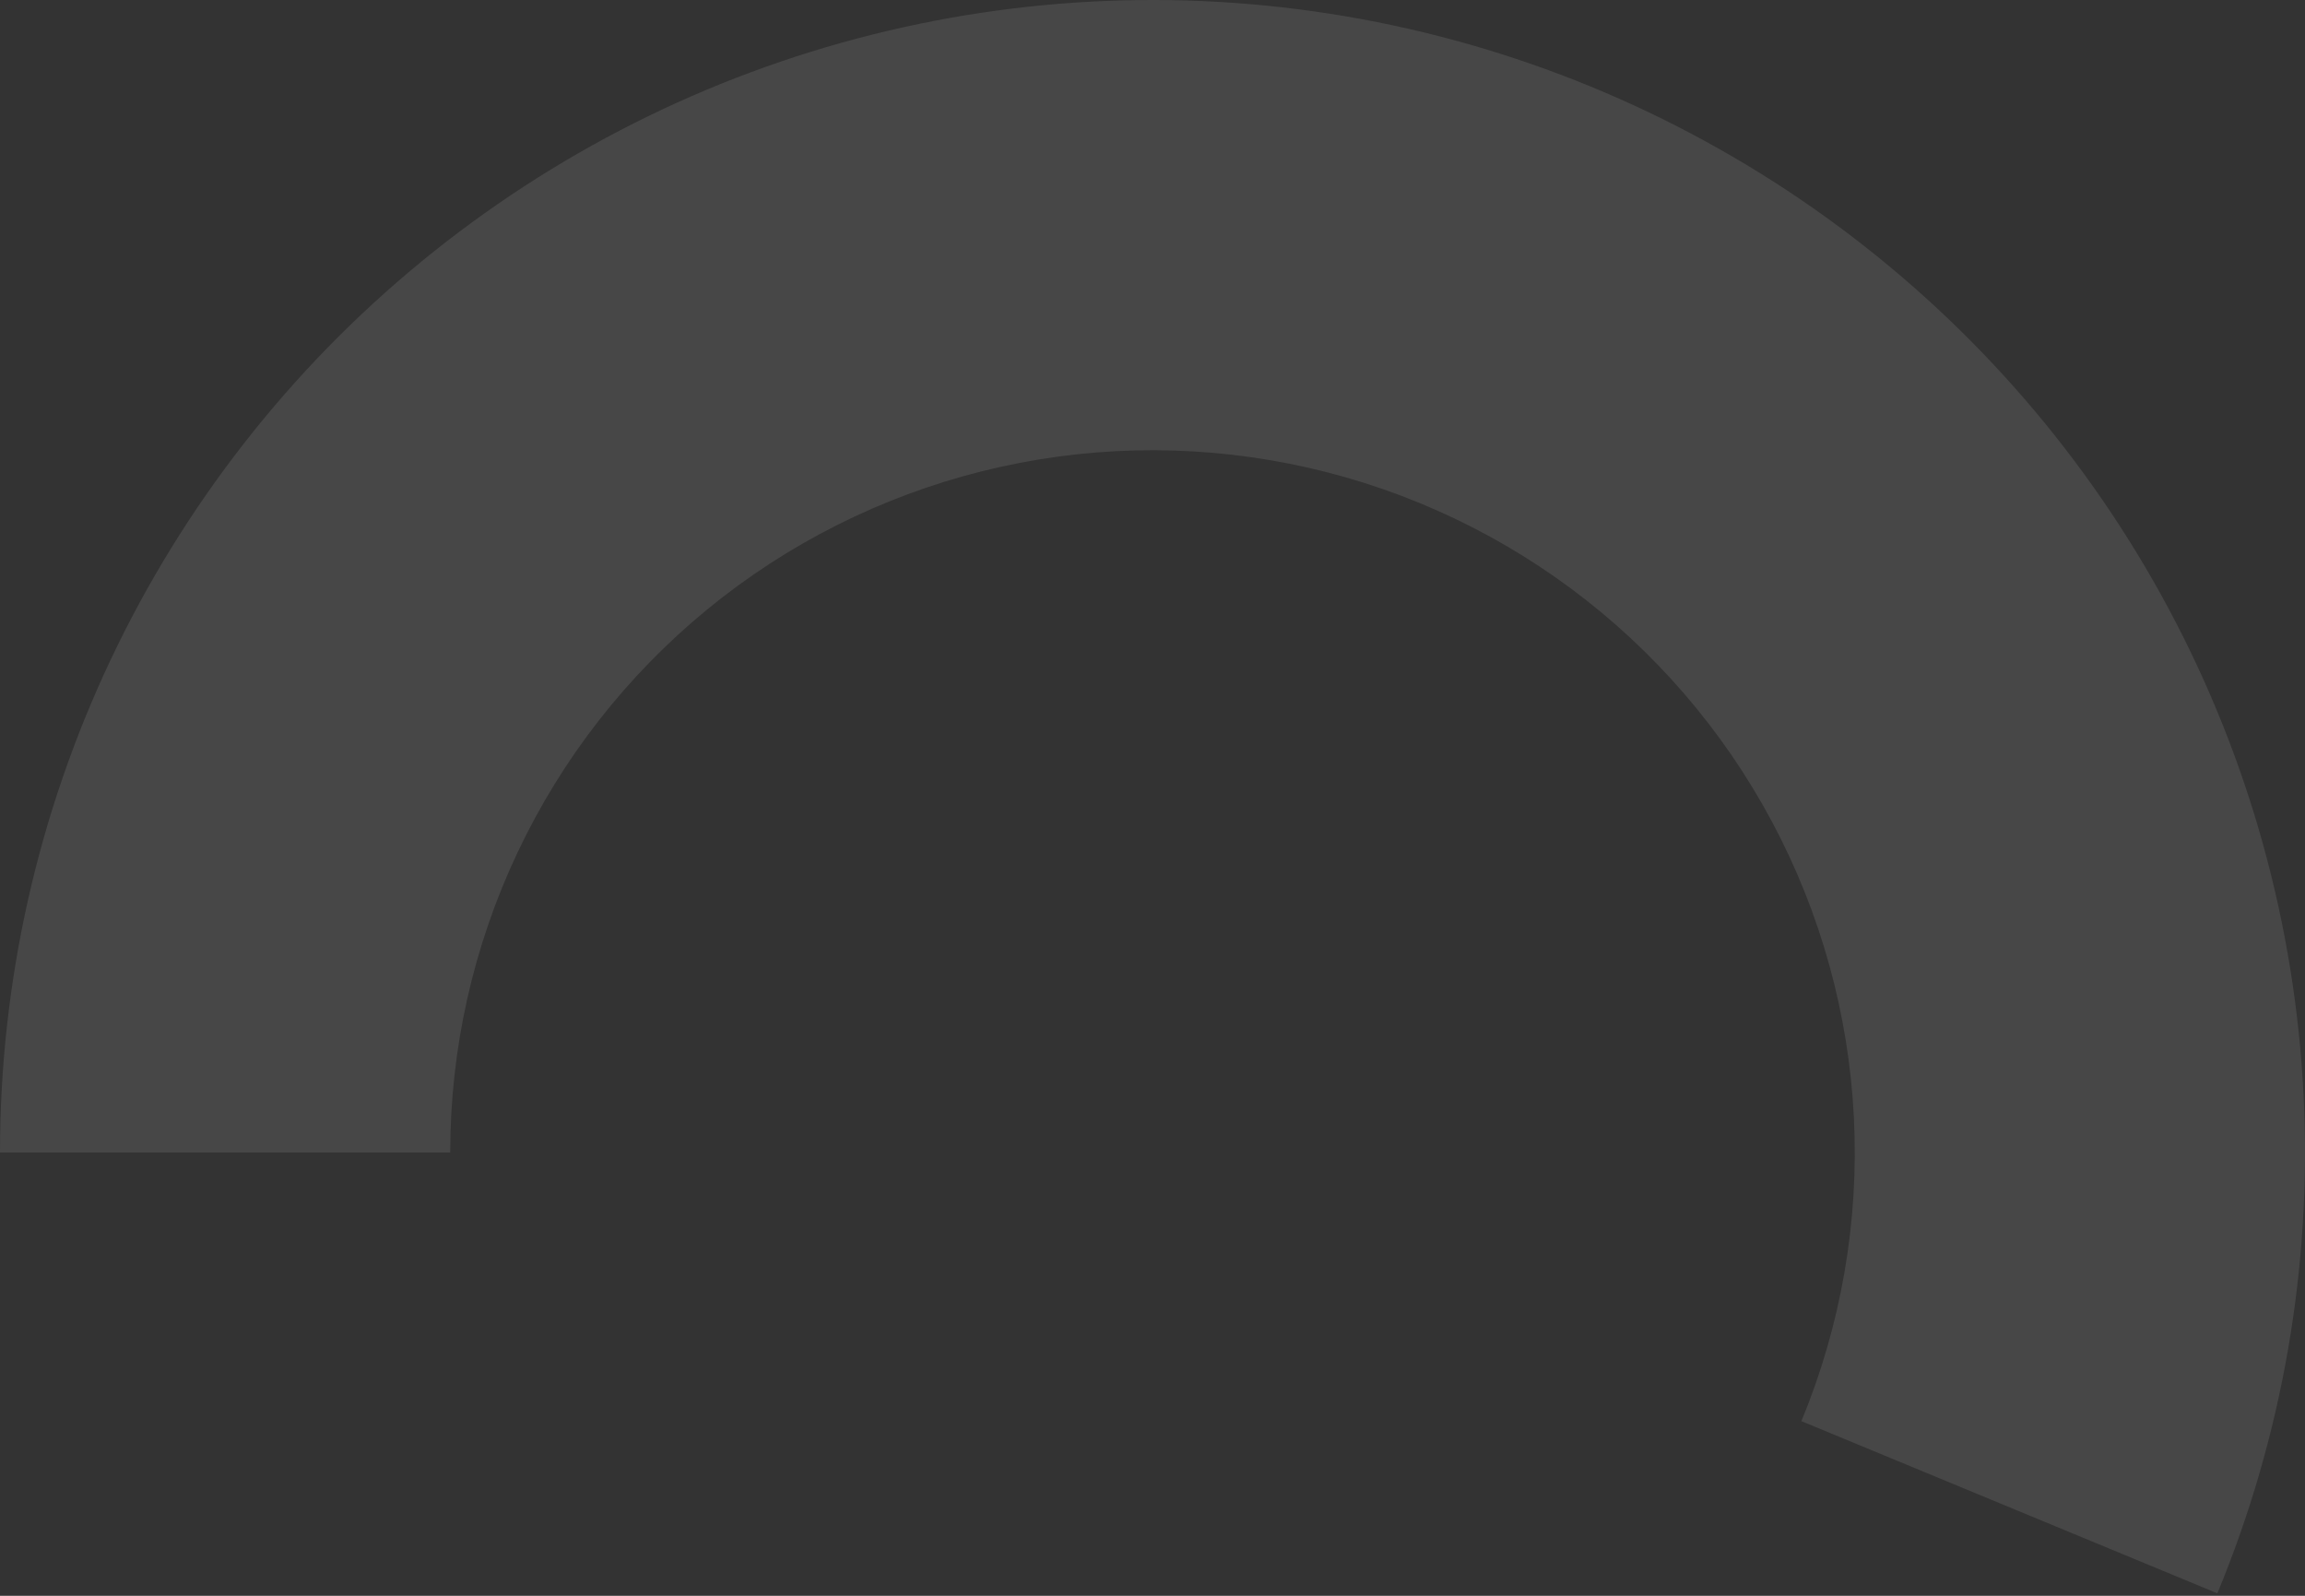 <svg width="260" height="180" viewBox="0 0 260 180" fill="none" xmlns="http://www.w3.org/2000/svg">
<rect x="0" y="0" width="260" height="180" fill="#333333" stroke="none"/>
<path opacity="0.1" d="M0 130C0 110.779 4.262 91.797 12.48 74.421C20.698 57.045 32.666 41.708 47.523 29.513C62.381 17.319 79.758 8.57 98.402 3.899C117.047 -0.773 136.496 -1.253 155.348 2.495C174.2 6.243 191.987 14.125 207.427 25.573C222.867 37.02 235.576 51.75 244.64 68.7C253.703 85.65 258.895 104.399 259.842 123.597C260.789 142.794 257.467 161.963 250.115 179.723L203.192 160.299C207.672 149.477 209.696 137.796 209.119 126.098C208.542 114.4 205.379 102.975 199.856 92.647C194.333 82.318 186.588 73.343 177.18 66.367C167.772 59.391 156.933 54.589 145.446 52.305C133.958 50.021 122.107 50.313 110.746 53.16C99.385 56.007 88.796 61.338 79.743 68.768C70.69 76.199 63.397 85.545 58.389 96.133C53.382 106.721 50.785 118.288 50.785 130H0Z" fill="white"/>
</svg>
